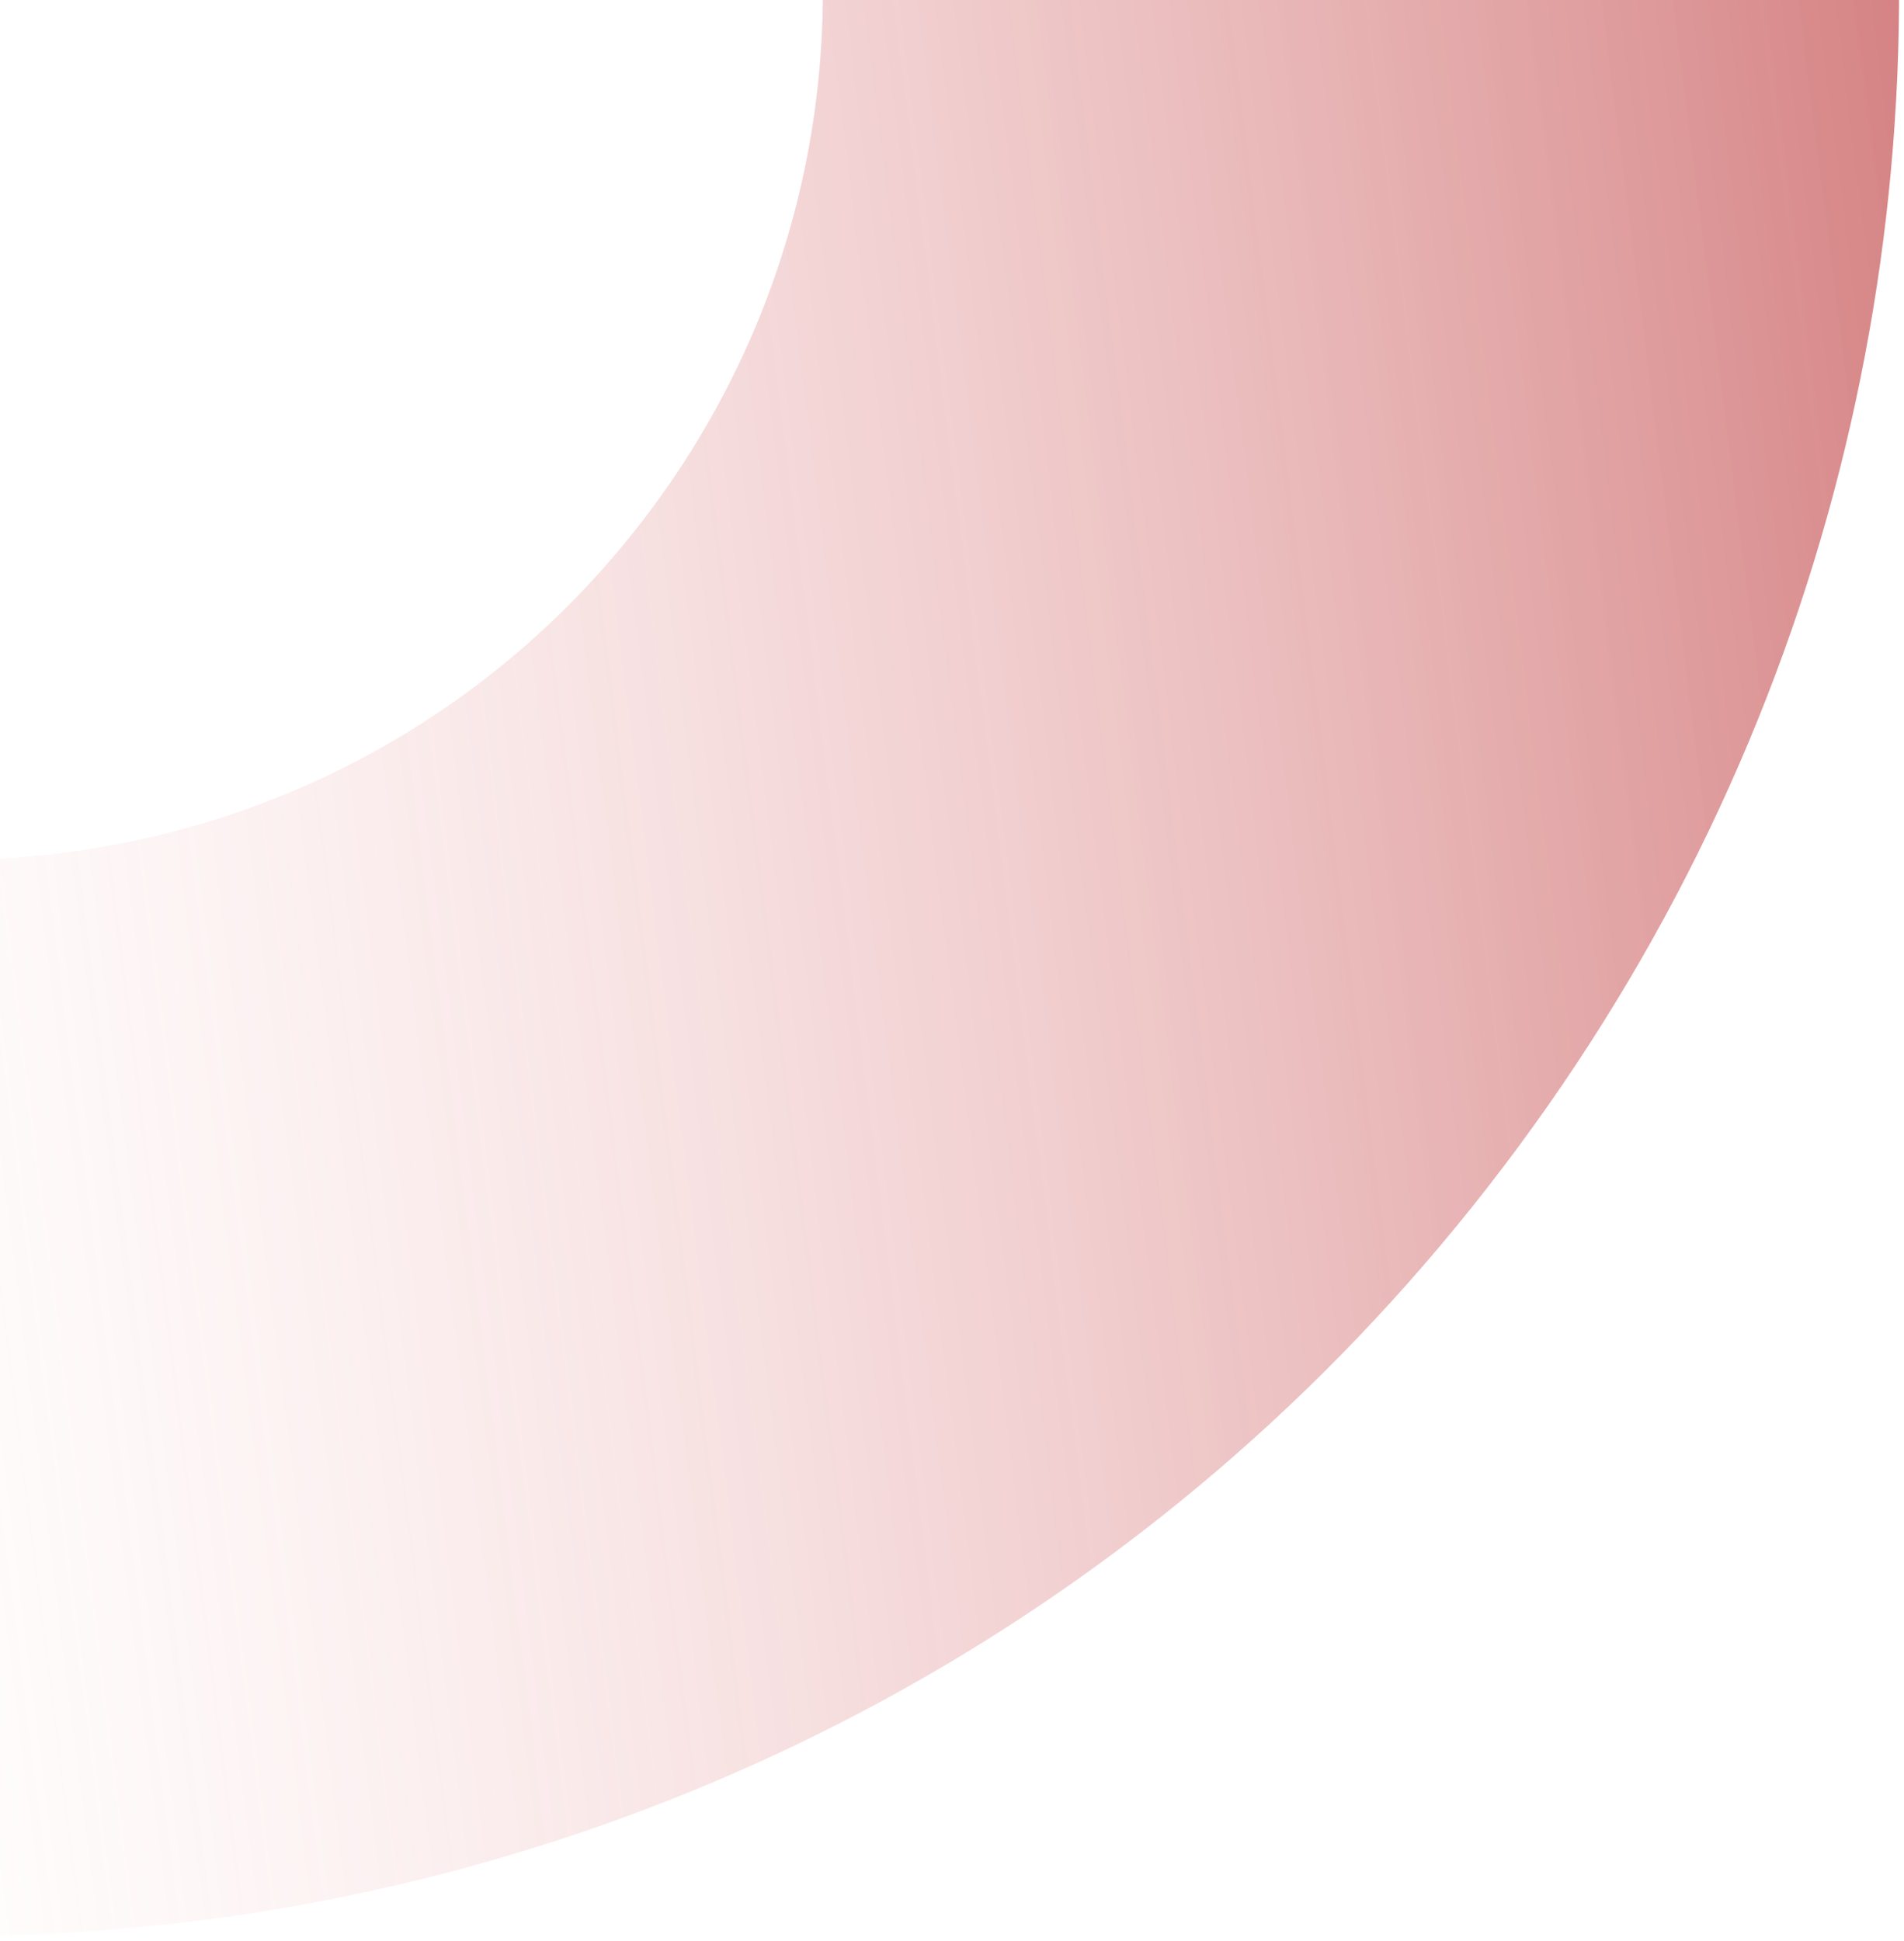 <svg width="312" height="318" viewBox="0 0 312 318" fill="none" xmlns="http://www.w3.org/2000/svg">
<path opacity="0.54" d="M246.364 191.139C139.974 331.344 -59.932 358.755 -200.137 252.364C-340.342 145.974 -367.753 -53.932 -261.362 -194.137C-154.972 -334.341 44.934 -361.753 185.139 -255.362C325.343 -148.972 352.755 50.934 246.364 191.139ZM-120.887 -87.54C-168.406 -24.918 -156.163 64.37 -93.54 111.889C-30.918 159.408 58.369 147.165 105.889 84.542C153.408 21.92 141.165 -67.367 78.542 -114.887C15.92 -162.406 -73.368 -150.163 -120.887 -87.54Z" fill="url(#paint0_linear_5754_3294)"/>
<defs>
<linearGradient id="paint0_linear_5754_3294" x1="304.071" y1="-211.383" x2="-95.68" y2="-160.953" gradientUnits="userSpaceOnUse">
<stop stop-color="#AA0406"/>
<stop offset="1" stop-color="#FFC7C8" stop-opacity="0"/>
</linearGradient>
</defs>
</svg>
